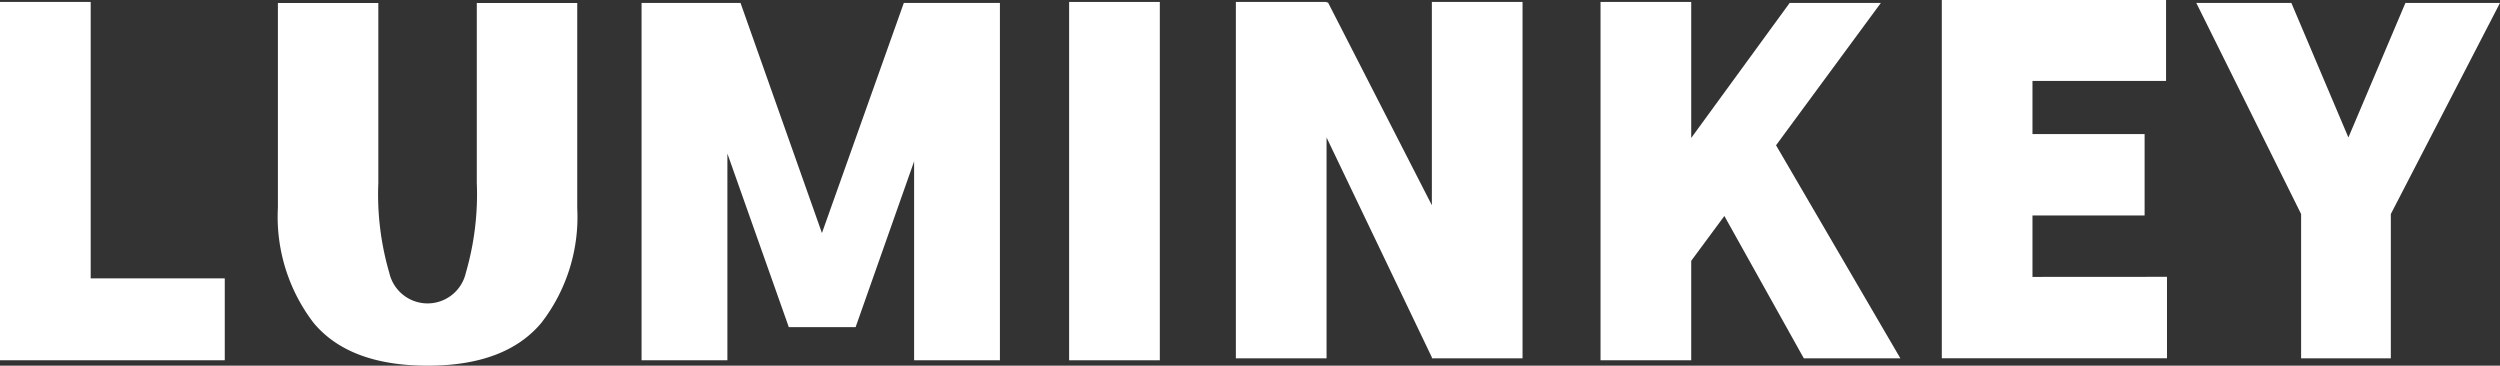<svg xmlns="http://www.w3.org/2000/svg" width="146.547" height="21.434" viewBox="0 0 146.547 21.434">
  <rect x="0" y="0" width="146.547" height="21.434" fill="#333333" stroke="none"/>
  <defs>
    <style>
      .cls-1 {
        fill: #fff;
      }
    </style>
  </defs>
  <g id="组_3858" data-name="组 3858" transform="translate(-37.392 -4789.205)">
    <path id="路径_2740" data-name="路径 2740" class="cls-1" d="M42.708,4805.523h7.859v4.8H37.392v-21.005h5.316Z"/>
    <path id="路径_2741" data-name="路径 2741" class="cls-1" d="M55.768,4808.123a10.229,10.229,0,0,1-2.086-6.744v-12h5.887v10.545a16.425,16.425,0,0,0,.643,5.273,2.3,2.3,0,0,0,4.487,0,16.458,16.458,0,0,0,.642-5.273v-10.545h5.888v12.031a10.135,10.135,0,0,1-2.1,6.716q-2.1,2.515-6.673,2.515Q57.854,4810.638,55.768,4808.123Z"/>
    <path id="路径_2742" data-name="路径 2742" class="cls-1" d="M96.006,4789.376v20.948h-5.03v-11.66l-3.429,9.717H83.631l-3.6-10.174v12.117H75v-20.948h5.8l4.773,13.489,4.8-13.489Z"/>
    <path id="路径_2743" data-name="路径 2743" class="cls-1" d="M100.063,4789.319h5.316v21.005h-5.316Z"/>
    <path id="路径_2744" data-name="路径 2744" class="cls-1" d="M121.326,4789.319h5.315v20.891h-5.315v-.058l-6.173-12.888v12.946h-5.316v-20.891h5.316v.029h.085l6.088,11.888Z"/>
    <path id="路径_2745" data-name="路径 2745" class="cls-1" d="M143.13,4810.21l-4.658-8.345-1.943,2.629v5.83h-5.316v-21.005h5.316v7.973l5.772-7.916h5.345l-6.145,8.345,7.288,12.489Z"/>
    <path id="路径_2746" data-name="路径 2746" class="cls-1" d="M171.708,4789.376l3.344,7.888,3.343-7.888h5.544l-6.4,12.375v8.459h-5.259v-8.459l-6.144-12.375Z"/>
    <path id="路径_2747" data-name="路径 2747" class="cls-1" d="M156.533,4805.437v-3.6h6.573v-4.773h-6.573v-3.115h7.83V4789.2H151.218v21.005h13.2v-4.773Z"/>
  </g>
</svg>
